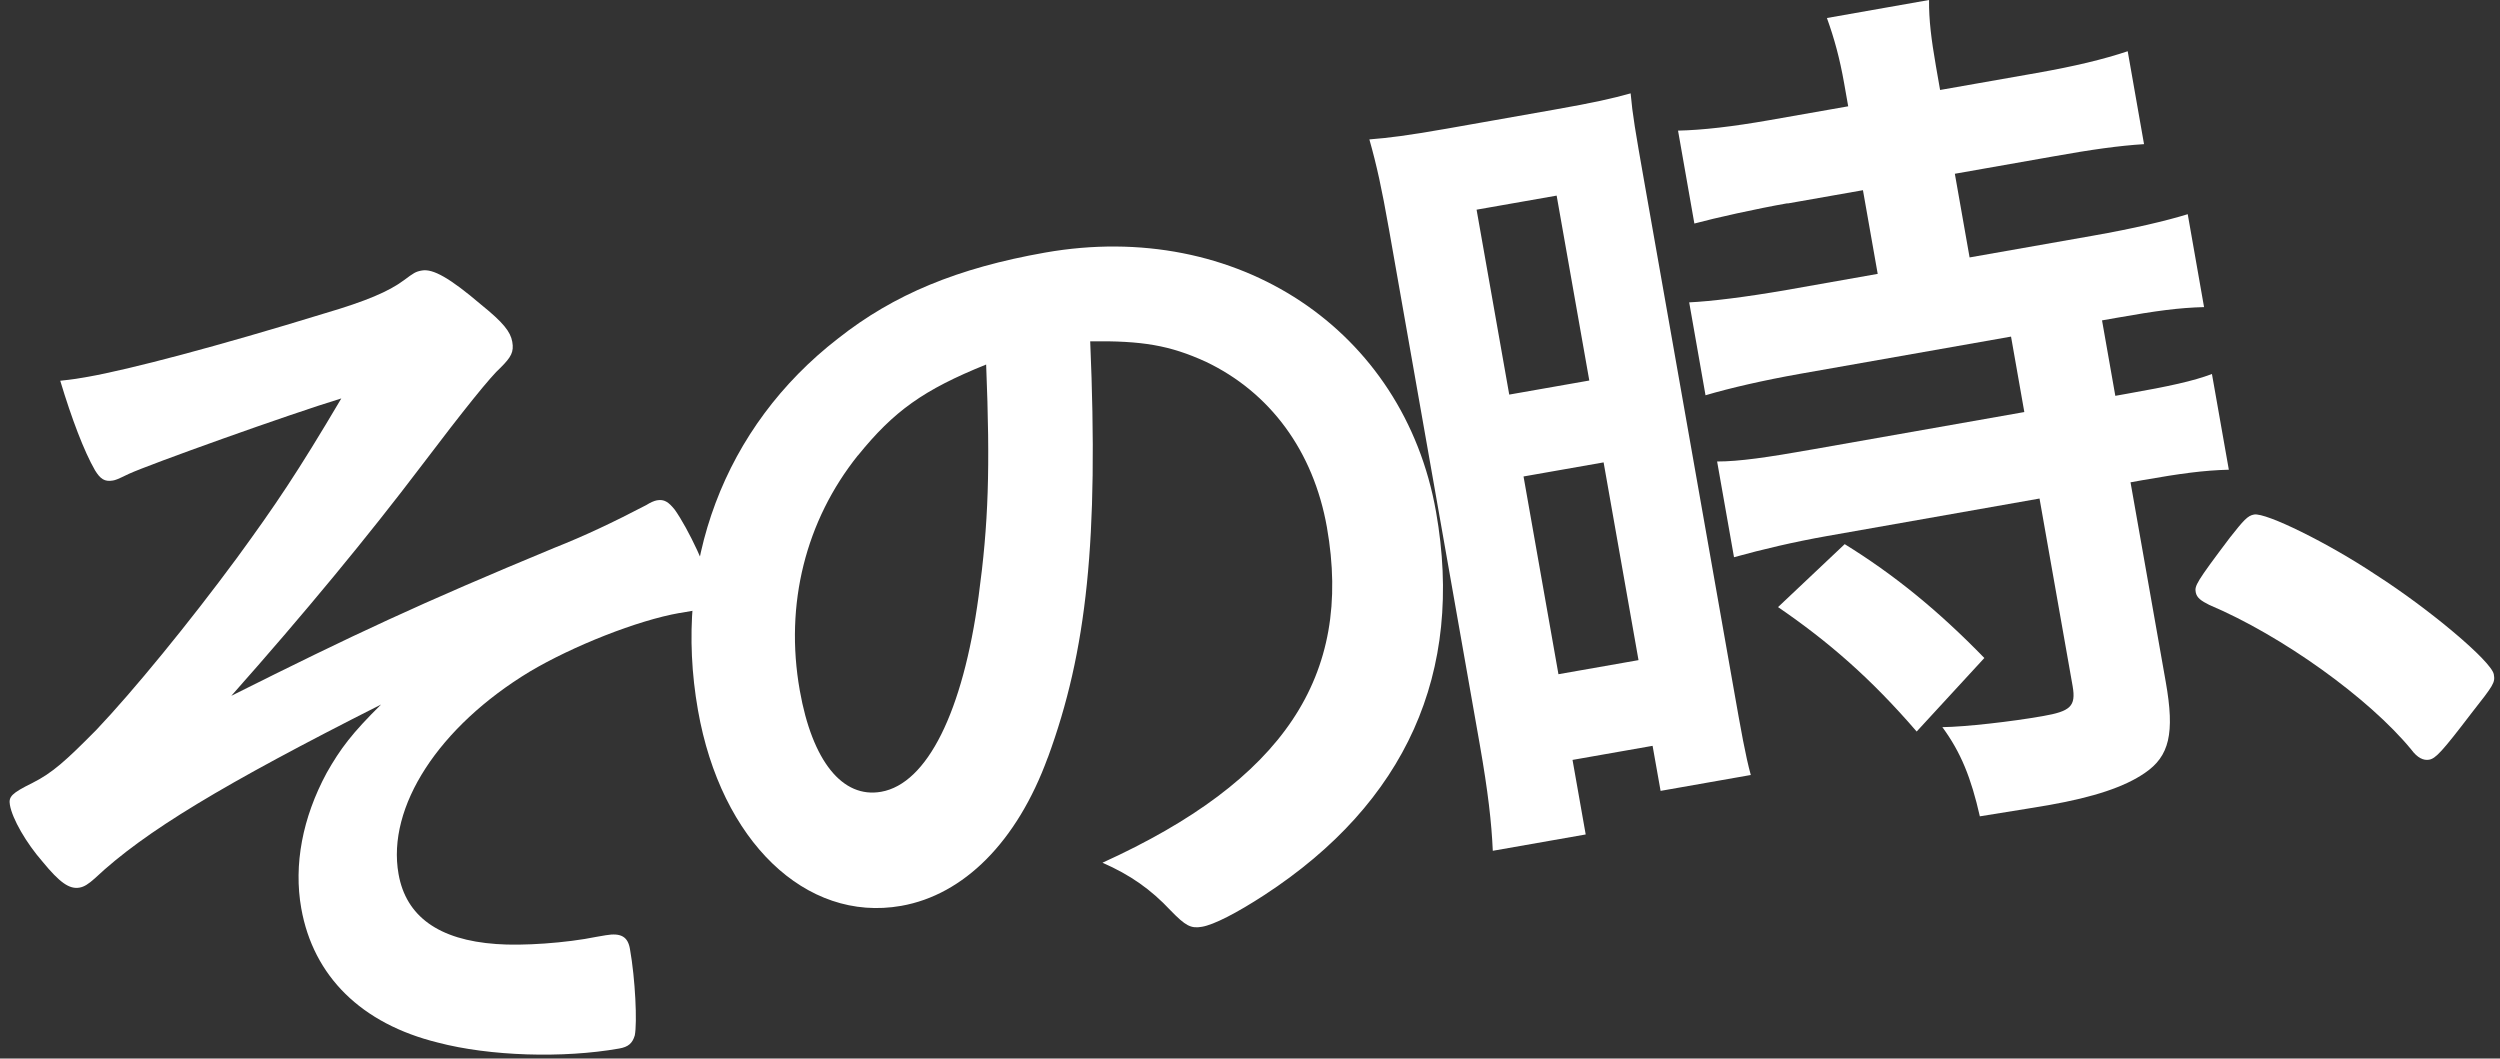 <svg width="222" height="94" viewBox="0 0 222 94" fill="none" xmlns="http://www.w3.org/2000/svg">
<rect x="0" y="0" width="222" height="94" fill="#333333" stroke="none"/>
<path d="M60.36 54.43C56.6 55.09 50.86 57.37 47.04 59.64C38.97 64.52 34.33 71.65 35.39 77.61C36.05 81.37 38.95 83.47 44.07 83.83C46.38 84.01 50.29 83.74 52.97 83.19L53.79 83.05C55.18 82.81 55.76 83.21 55.94 84.27C56.42 86.97 56.59 90.81 56.37 91.94C56.16 92.65 55.79 92.97 54.98 93.11C50 93.99 43.48 93.79 38.88 92.58C32.1 90.91 27.82 86.7 26.75 80.65C26.07 76.81 26.85 72.63 29.01 68.63C30.23 66.48 31.25 65.12 33.84 62.56C19.77 69.67 12.84 73.84 8.43 77.99C7.85 78.51 7.47 78.75 7.06 78.82C6.16 78.98 5.3 78.37 3.79 76.53C2.32 74.85 1.09 72.71 0.88 71.48C0.75 70.74 1.03 70.44 2.89 69.52C4.67 68.62 5.83 67.57 8.55 64.82C11.82 61.38 16.81 55.28 21.02 49.57C24.48 44.83 26.42 41.96 30.31 35.38C25.67 36.79 13.24 41.25 11.44 42.08C10.35 42.61 10.27 42.62 10.03 42.67C9.29 42.8 8.91 42.53 8.44 41.77C7.47 40.09 6.36 37.17 5.35 33.81C6.51 33.69 7.08 33.59 7.81 33.46C11.49 32.81 19.29 30.76 28.88 27.81C32.48 26.75 34.52 25.89 35.86 24.89C36.75 24.23 36.9 24.12 37.47 24.02C38.45 23.85 39.94 24.68 42.72 27.05C44.69 28.64 45.33 29.45 45.49 30.35C45.65 31.25 45.39 31.71 44.46 32.64C43.587 33.413 41.237 36.327 37.41 41.38C32.7 47.6 27.01 54.5 20.54 61.79C31.45 56.33 37.21 53.63 49.22 48.65C51.9 47.59 54.46 46.38 57.39 44.85C57.77 44.61 58.08 44.48 58.33 44.43C58.98 44.31 59.37 44.58 59.91 45.25C61.14 46.97 62.91 50.79 63.17 52.26C63.37 53.4 63.13 53.95 62.23 54.11L60.35 54.44L60.36 54.43Z" fill="white"/>
<path d="M93.04 67.279C90.31 74.749 85.59 79.46 80.03 80.44C71.53 81.94 64.02 74.669 61.98 63.069C59.7 50.16 64.28 37.9 74.43 30.049C79.38 26.14 85.04 23.8 92.8 22.43C109.87 19.42 124.67 29.28 127.52 45.45C130.04 59.75 124.83 71.28 112.29 79.47C109.8 81.09 107.79 82.12 106.73 82.299C105.75 82.469 105.28 82.219 103.95 80.85C102.19 78.969 100.36 77.689 97.9 76.609C113.96 69.309 120.16 60.05 117.83 46.819C116.63 40.039 112.77 34.83 107.07 32.12C103.87 30.66 101.43 30.25 96.81 30.309C97.56 47.95 96.52 57.819 93.05 67.269L93.04 67.279ZM76.18 40.44C71.56 46.22 69.66 53.63 71.02 61.309C72.13 67.6 74.82 70.919 78.25 70.309C82.33 69.59 85.51 63.22 86.9 52.95C87.78 46.48 87.94 41.65 87.57 32.37C81.99 34.62 79.37 36.51 76.19 40.44H76.18Z" fill="white"/>
<path d="M123.32 20.25C122.7 16.74 122.26 14.71 121.6 12.38C123.34 12.24 124.91 12.05 128.5 11.42L138.06 9.73C141.57 9.11 143.11 8.76 144.8 8.29C144.97 10.2 145.21 11.59 146 16.08L153.91 60.93C154.63 65.01 154.99 67.06 155.47 68.82L147.46 70.23L146.75 66.23L139.64 67.48L140.81 74.1L132.56 75.55C132.45 73.04 132.14 70.32 131.41 66.15L123.32 20.24V20.25ZM134.02 35.04L141.13 33.79L138.23 17.37L131.12 18.62L134.02 35.04ZM138.39 59.87L145.5 58.62L142.4 41.06L135.29 42.31L138.39 59.87ZM158.73 18.05C155.95 18.54 152.31 19.35 150.46 19.85L149.01 11.6C151.19 11.55 153.83 11.25 157.18 10.66L164.12 9.44L163.76 7.4C163.37 5.19 162.89 3.43 162.23 1.6L171.3 0C171.28 1.77 171.5 3.5 171.91 5.87L172.28 7.99L180.86 6.48C184.21 5.89 186.79 5.27 188.94 4.55L190.39 12.8C188.14 12.94 185.68 13.29 182.33 13.89L173.59 15.43L174.9 22.86L185.85 20.93C189.44 20.3 192.36 19.61 194.27 19.02L195.72 27.27C193.46 27.33 191.48 27.6 187.97 28.22L186.66 28.45L187.84 35.15L188.9 34.96C192.58 34.31 194.77 33.84 196.42 33.21L197.92 41.71C195.66 41.77 193.68 42.04 190.25 42.64L189.19 42.83L192.32 60.56C193.13 65.13 192.64 67.16 190.46 68.64C188.66 69.88 185.95 70.78 181.95 71.49C181.517 71.57 179.47 71.903 175.81 72.49C175.04 69.09 174.13 66.81 172.48 64.57C174.5 64.55 178.63 64.08 181.4 63.59C183.85 63.16 184.36 62.73 184.05 60.93L181.11 44.27L162.24 47.6C159.3 48.12 156.47 48.79 153.98 49.48L152.48 40.98C154.42 40.98 156.88 40.63 161.05 39.89L179.76 36.59L178.58 29.89L159.87 33.19C156.6 33.77 153.61 34.46 151.45 35.1L150 26.85C151.92 26.76 154.97 26.39 158.65 25.75L166.74 24.32L165.43 16.89L158.73 18.07V18.05ZM170.2 64.96C166.17 60.28 162.39 56.99 157.89 53.91L163.81 48.32C168.16 51.01 172.09 54.19 176.21 58.43L170.2 64.96Z" fill="white"/>
<path d="M198 47.76C199.24 46.19 199.59 45.79 200.16 45.69C201.22 45.5 206.76 48.23 210.96 51.03C215.71 54.07 221.25 58.73 221.45 59.88C221.58 60.62 221.45 60.81 219.45 63.35C216.85 66.76 216.28 67.36 215.71 67.46C215.22 67.55 214.67 67.31 214.12 66.56C210.37 62 202.65 56.45 196.19 53.72C195.45 53.35 195.07 53.08 194.98 52.59C194.88 52.02 195 51.74 198 47.76Z" fill="white"/>
</svg>
